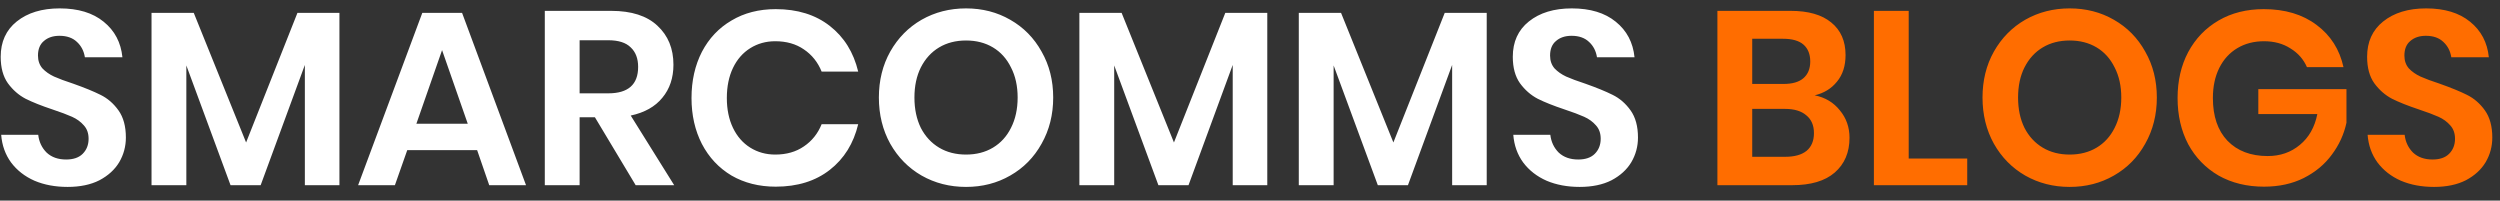 <?xml version="1.0" encoding="UTF-8"?>
<svg xmlns="http://www.w3.org/2000/svg" width="162" height="13" viewBox="0 0 162 13" fill="none">
  <rect x="0" y="0" width="162" height="13" fill="#333333" stroke="none"/>
  <path d="M8.157 8.912C8.157 9.488 8.013 10.021 7.725 10.512C7.437 10.992 7.01 11.381 6.445 11.68C5.88 11.968 5.192 12.112 4.381 12.112C3.581 12.112 2.866 11.979 2.237 11.712C1.608 11.435 1.101 11.04 0.717 10.528C0.344 10.016 0.13 9.419 0.077 8.736H2.477C2.53 9.195 2.712 9.579 3.021 9.888C3.341 10.187 3.762 10.336 4.285 10.336C4.754 10.336 5.112 10.213 5.357 9.968C5.613 9.712 5.741 9.387 5.741 8.992C5.741 8.64 5.64 8.352 5.437 8.128C5.234 7.893 4.978 7.707 4.669 7.568C4.36 7.429 3.933 7.269 3.389 7.088C2.685 6.853 2.109 6.624 1.661 6.4C1.213 6.165 0.829 5.829 0.509 5.392C0.2 4.955 0.045 4.384 0.045 3.68C0.045 2.709 0.392 1.947 1.085 1.392C1.789 0.827 2.717 0.544 3.869 0.544C5.064 0.544 6.013 0.832 6.717 1.408C7.432 1.984 7.837 2.752 7.933 3.712H5.501C5.437 3.307 5.266 2.976 4.989 2.72C4.712 2.453 4.333 2.32 3.853 2.32C3.437 2.32 3.101 2.432 2.845 2.656C2.589 2.869 2.461 3.184 2.461 3.6C2.461 3.931 2.557 4.208 2.749 4.432C2.952 4.645 3.202 4.821 3.501 4.96C3.81 5.099 4.226 5.253 4.749 5.424C5.474 5.68 6.061 5.92 6.509 6.144C6.968 6.368 7.357 6.704 7.677 7.152C7.997 7.6 8.157 8.187 8.157 8.912ZM21.995 0.832V12H19.755V4.208L16.891 12H14.939L12.075 4.24V12H9.819V0.832H12.555L15.947 9.232L19.275 0.832H21.995ZM30.918 9.728H26.39L25.59 12H23.206L27.366 0.832H29.942L34.086 12H31.702L30.918 9.728ZM30.31 8.016L28.646 3.248L26.982 8.016H30.31ZM41.191 12L38.551 7.6H37.559V12H35.303V0.704H39.607C40.919 0.704 41.916 1.024 42.599 1.664C43.292 2.304 43.639 3.147 43.639 4.192C43.639 5.045 43.399 5.76 42.919 6.336C42.45 6.912 41.767 7.296 40.871 7.488L43.687 12H41.191ZM37.559 6.048H39.415C40.706 6.048 41.351 5.477 41.351 4.336C41.351 3.792 41.191 3.371 40.871 3.072C40.562 2.763 40.077 2.608 39.415 2.608H37.559V6.048ZM50.267 0.592C51.675 0.592 52.843 0.955 53.771 1.68C54.699 2.405 55.312 3.392 55.611 4.64H53.242C52.997 4.032 52.613 3.552 52.09 3.2C51.579 2.848 50.96 2.672 50.234 2.672C49.637 2.672 49.099 2.821 48.618 3.12C48.139 3.419 47.765 3.845 47.498 4.4C47.232 4.955 47.099 5.605 47.099 6.352C47.099 7.088 47.232 7.733 47.498 8.288C47.765 8.843 48.139 9.269 48.618 9.568C49.099 9.867 49.637 10.016 50.234 10.016C50.96 10.016 51.579 9.84 52.09 9.488C52.613 9.136 52.997 8.656 53.242 8.048H55.611C55.312 9.296 54.699 10.283 53.771 11.008C52.843 11.733 51.675 12.096 50.267 12.096C49.189 12.096 48.234 11.856 47.403 11.376C46.581 10.885 45.941 10.203 45.483 9.328C45.035 8.453 44.81 7.461 44.81 6.352C44.81 5.232 45.035 4.235 45.483 3.36C45.941 2.485 46.581 1.808 47.403 1.328C48.224 0.837 49.179 0.592 50.267 0.592ZM62.599 0.544C63.655 0.544 64.61 0.789 65.463 1.28C66.327 1.771 67.004 2.459 67.495 3.344C67.996 4.219 68.247 5.211 68.247 6.32C68.247 7.429 67.996 8.427 67.495 9.312C67.004 10.197 66.327 10.885 65.463 11.376C64.61 11.867 63.655 12.112 62.599 12.112C61.543 12.112 60.583 11.867 59.719 11.376C58.866 10.885 58.188 10.197 57.687 9.312C57.197 8.427 56.951 7.429 56.951 6.32C56.951 5.211 57.197 4.219 57.687 3.344C58.188 2.459 58.866 1.771 59.719 1.28C60.583 0.789 61.543 0.544 62.599 0.544ZM62.599 2.624C61.938 2.624 61.356 2.773 60.855 3.072C60.354 3.371 59.959 3.803 59.671 4.368C59.394 4.923 59.255 5.573 59.255 6.32C59.255 7.067 59.394 7.723 59.671 8.288C59.959 8.843 60.354 9.269 60.855 9.568C61.356 9.867 61.938 10.016 62.599 10.016C63.261 10.016 63.842 9.867 64.343 9.568C64.844 9.269 65.234 8.843 65.511 8.288C65.799 7.723 65.943 7.067 65.943 6.32C65.943 5.573 65.799 4.923 65.511 4.368C65.234 3.803 64.844 3.371 64.343 3.072C63.842 2.773 63.261 2.624 62.599 2.624ZM82.12 0.832V12H79.88V4.208L77.016 12H75.064L72.2 4.24V12H69.944V0.832H72.68L76.072 9.232L79.4 0.832H82.12ZM96.339 0.832V12H94.099V4.208L91.235 12H89.282L86.419 4.24V12H84.162V0.832H86.899L90.291 9.232L93.619 0.832H96.339ZM106.141 8.912C106.141 9.488 105.997 10.021 105.709 10.512C105.421 10.992 104.995 11.381 104.429 11.68C103.864 11.968 103.176 12.112 102.365 12.112C101.565 12.112 100.851 11.979 100.221 11.712C99.592 11.435 99.085 11.04 98.701 10.528C98.328 10.016 98.115 9.419 98.061 8.736H100.461C100.515 9.195 100.696 9.579 101.005 9.888C101.325 10.187 101.747 10.336 102.269 10.336C102.739 10.336 103.096 10.213 103.341 9.968C103.597 9.712 103.725 9.387 103.725 8.992C103.725 8.64 103.624 8.352 103.421 8.128C103.219 7.893 102.963 7.707 102.653 7.568C102.344 7.429 101.917 7.269 101.373 7.088C100.669 6.853 100.093 6.624 99.645 6.4C99.197 6.165 98.813 5.829 98.493 5.392C98.184 4.955 98.029 4.384 98.029 3.68C98.029 2.709 98.376 1.947 99.069 1.392C99.773 0.827 100.701 0.544 101.853 0.544C103.048 0.544 103.997 0.832 104.701 1.408C105.416 1.984 105.821 2.752 105.917 3.712H103.485C103.421 3.307 103.251 2.976 102.973 2.72C102.696 2.453 102.317 2.32 101.837 2.32C101.421 2.32 101.085 2.432 100.829 2.656C100.573 2.869 100.445 3.184 100.445 3.6C100.445 3.931 100.541 4.208 100.733 4.432C100.936 4.645 101.187 4.821 101.485 4.96C101.795 5.099 102.211 5.253 102.733 5.424C103.459 5.68 104.045 5.92 104.493 6.144C104.952 6.368 105.341 6.704 105.661 7.152C105.981 7.6 106.141 8.187 106.141 8.912Z" fill="white"></path>
  <path d="M117.592 6.176C118.274 6.315 118.818 6.64 119.224 7.152C119.64 7.653 119.848 8.245 119.848 8.928C119.848 9.877 119.528 10.629 118.888 11.184C118.258 11.728 117.341 12 116.136 12H111.288V0.704H116.04C117.181 0.704 118.056 0.955 118.664 1.456C119.282 1.957 119.592 2.661 119.592 3.568C119.592 4.272 119.405 4.848 119.032 5.296C118.669 5.744 118.189 6.037 117.592 6.176ZM113.544 5.44H115.576C116.141 5.44 116.568 5.317 116.856 5.072C117.154 4.816 117.304 4.453 117.304 3.984C117.304 3.515 117.16 3.152 116.872 2.896C116.584 2.64 116.141 2.512 115.544 2.512H113.544V5.44ZM115.688 10.16C116.285 10.16 116.744 10.032 117.064 9.776C117.384 9.509 117.544 9.125 117.544 8.624C117.544 8.123 117.378 7.739 117.048 7.472C116.728 7.195 116.269 7.056 115.672 7.056H113.544V10.16H115.688ZM123.684 10.272H127.476V12H121.428V0.704H123.684V10.272ZM134.115 0.544C135.171 0.544 136.125 0.789 136.979 1.28C137.843 1.771 138.52 2.459 139.011 3.344C139.512 4.219 139.763 5.211 139.763 6.32C139.763 7.429 139.512 8.427 139.011 9.312C138.52 10.197 137.843 10.885 136.979 11.376C136.125 11.867 135.171 12.112 134.115 12.112C133.059 12.112 132.099 11.867 131.235 11.376C130.381 10.885 129.704 10.197 129.203 9.312C128.712 8.427 128.467 7.429 128.467 6.32C128.467 5.211 128.712 4.219 129.203 3.344C129.704 2.459 130.381 1.771 131.235 1.28C132.099 0.789 133.059 0.544 134.115 0.544ZM134.115 2.624C133.453 2.624 132.872 2.773 132.371 3.072C131.869 3.371 131.475 3.803 131.187 4.368C130.909 4.923 130.771 5.573 130.771 6.32C130.771 7.067 130.909 7.723 131.187 8.288C131.475 8.843 131.869 9.269 132.371 9.568C132.872 9.867 133.453 10.016 134.115 10.016C134.776 10.016 135.357 9.867 135.859 9.568C136.36 9.269 136.749 8.843 137.027 8.288C137.315 7.723 137.459 7.067 137.459 6.32C137.459 5.573 137.315 4.923 137.027 4.368C136.749 3.803 136.36 3.371 135.859 3.072C135.357 2.773 134.776 2.624 134.115 2.624ZM146.691 0.592C148.067 0.592 149.209 0.933 150.115 1.616C151.022 2.288 151.603 3.2 151.859 4.352H149.491C149.267 3.84 148.91 3.435 148.419 3.136C147.939 2.827 147.369 2.672 146.707 2.672C146.057 2.672 145.481 2.821 144.979 3.12C144.478 3.419 144.089 3.845 143.811 4.4C143.534 4.955 143.395 5.605 143.395 6.352C143.395 7.536 143.71 8.459 144.339 9.12C144.979 9.781 145.849 10.112 146.947 10.112C147.758 10.112 148.451 9.872 149.027 9.392C149.614 8.912 149.993 8.245 150.163 7.392H146.339V5.776H152.051V7.952C151.891 8.699 151.577 9.387 151.107 10.016C150.649 10.645 150.041 11.152 149.283 11.536C148.537 11.909 147.678 12.096 146.707 12.096C145.598 12.096 144.617 11.856 143.763 11.376C142.921 10.885 142.265 10.208 141.795 9.344C141.337 8.469 141.107 7.472 141.107 6.352C141.107 5.232 141.337 4.24 141.795 3.376C142.265 2.501 142.921 1.819 143.763 1.328C144.606 0.837 145.582 0.592 146.691 0.592ZM161.501 8.912C161.501 9.488 161.357 10.021 161.069 10.512C160.781 10.992 160.354 11.381 159.789 11.68C159.223 11.968 158.535 12.112 157.725 12.112C156.925 12.112 156.21 11.979 155.581 11.712C154.951 11.435 154.445 11.04 154.061 10.528C153.687 10.016 153.474 9.419 153.421 8.736H155.821C155.874 9.195 156.055 9.579 156.365 9.888C156.685 10.187 157.106 10.336 157.629 10.336C158.098 10.336 158.455 10.213 158.701 9.968C158.957 9.712 159.085 9.387 159.085 8.992C159.085 8.64 158.983 8.352 158.781 8.128C158.578 7.893 158.322 7.707 158.013 7.568C157.703 7.429 157.277 7.269 156.733 7.088C156.029 6.853 155.453 6.624 155.005 6.4C154.557 6.165 154.173 5.829 153.853 5.392C153.543 4.955 153.389 4.384 153.389 3.68C153.389 2.709 153.735 1.947 154.429 1.392C155.133 0.827 156.061 0.544 157.213 0.544C158.407 0.544 159.357 0.832 160.061 1.408C160.775 1.984 161.181 2.752 161.277 3.712H158.845C158.781 3.307 158.61 2.976 158.333 2.72C158.055 2.453 157.677 2.32 157.197 2.32C156.781 2.32 156.445 2.432 156.189 2.656C155.933 2.869 155.805 3.184 155.805 3.6C155.805 3.931 155.901 4.208 156.093 4.432C156.295 4.645 156.546 4.821 156.845 4.96C157.154 5.099 157.57 5.253 158.093 5.424C158.818 5.68 159.405 5.92 159.853 6.144C160.311 6.368 160.701 6.704 161.021 7.152C161.341 7.6 161.501 8.187 161.501 8.912Z" fill="#FF6D00"></path>
</svg>
